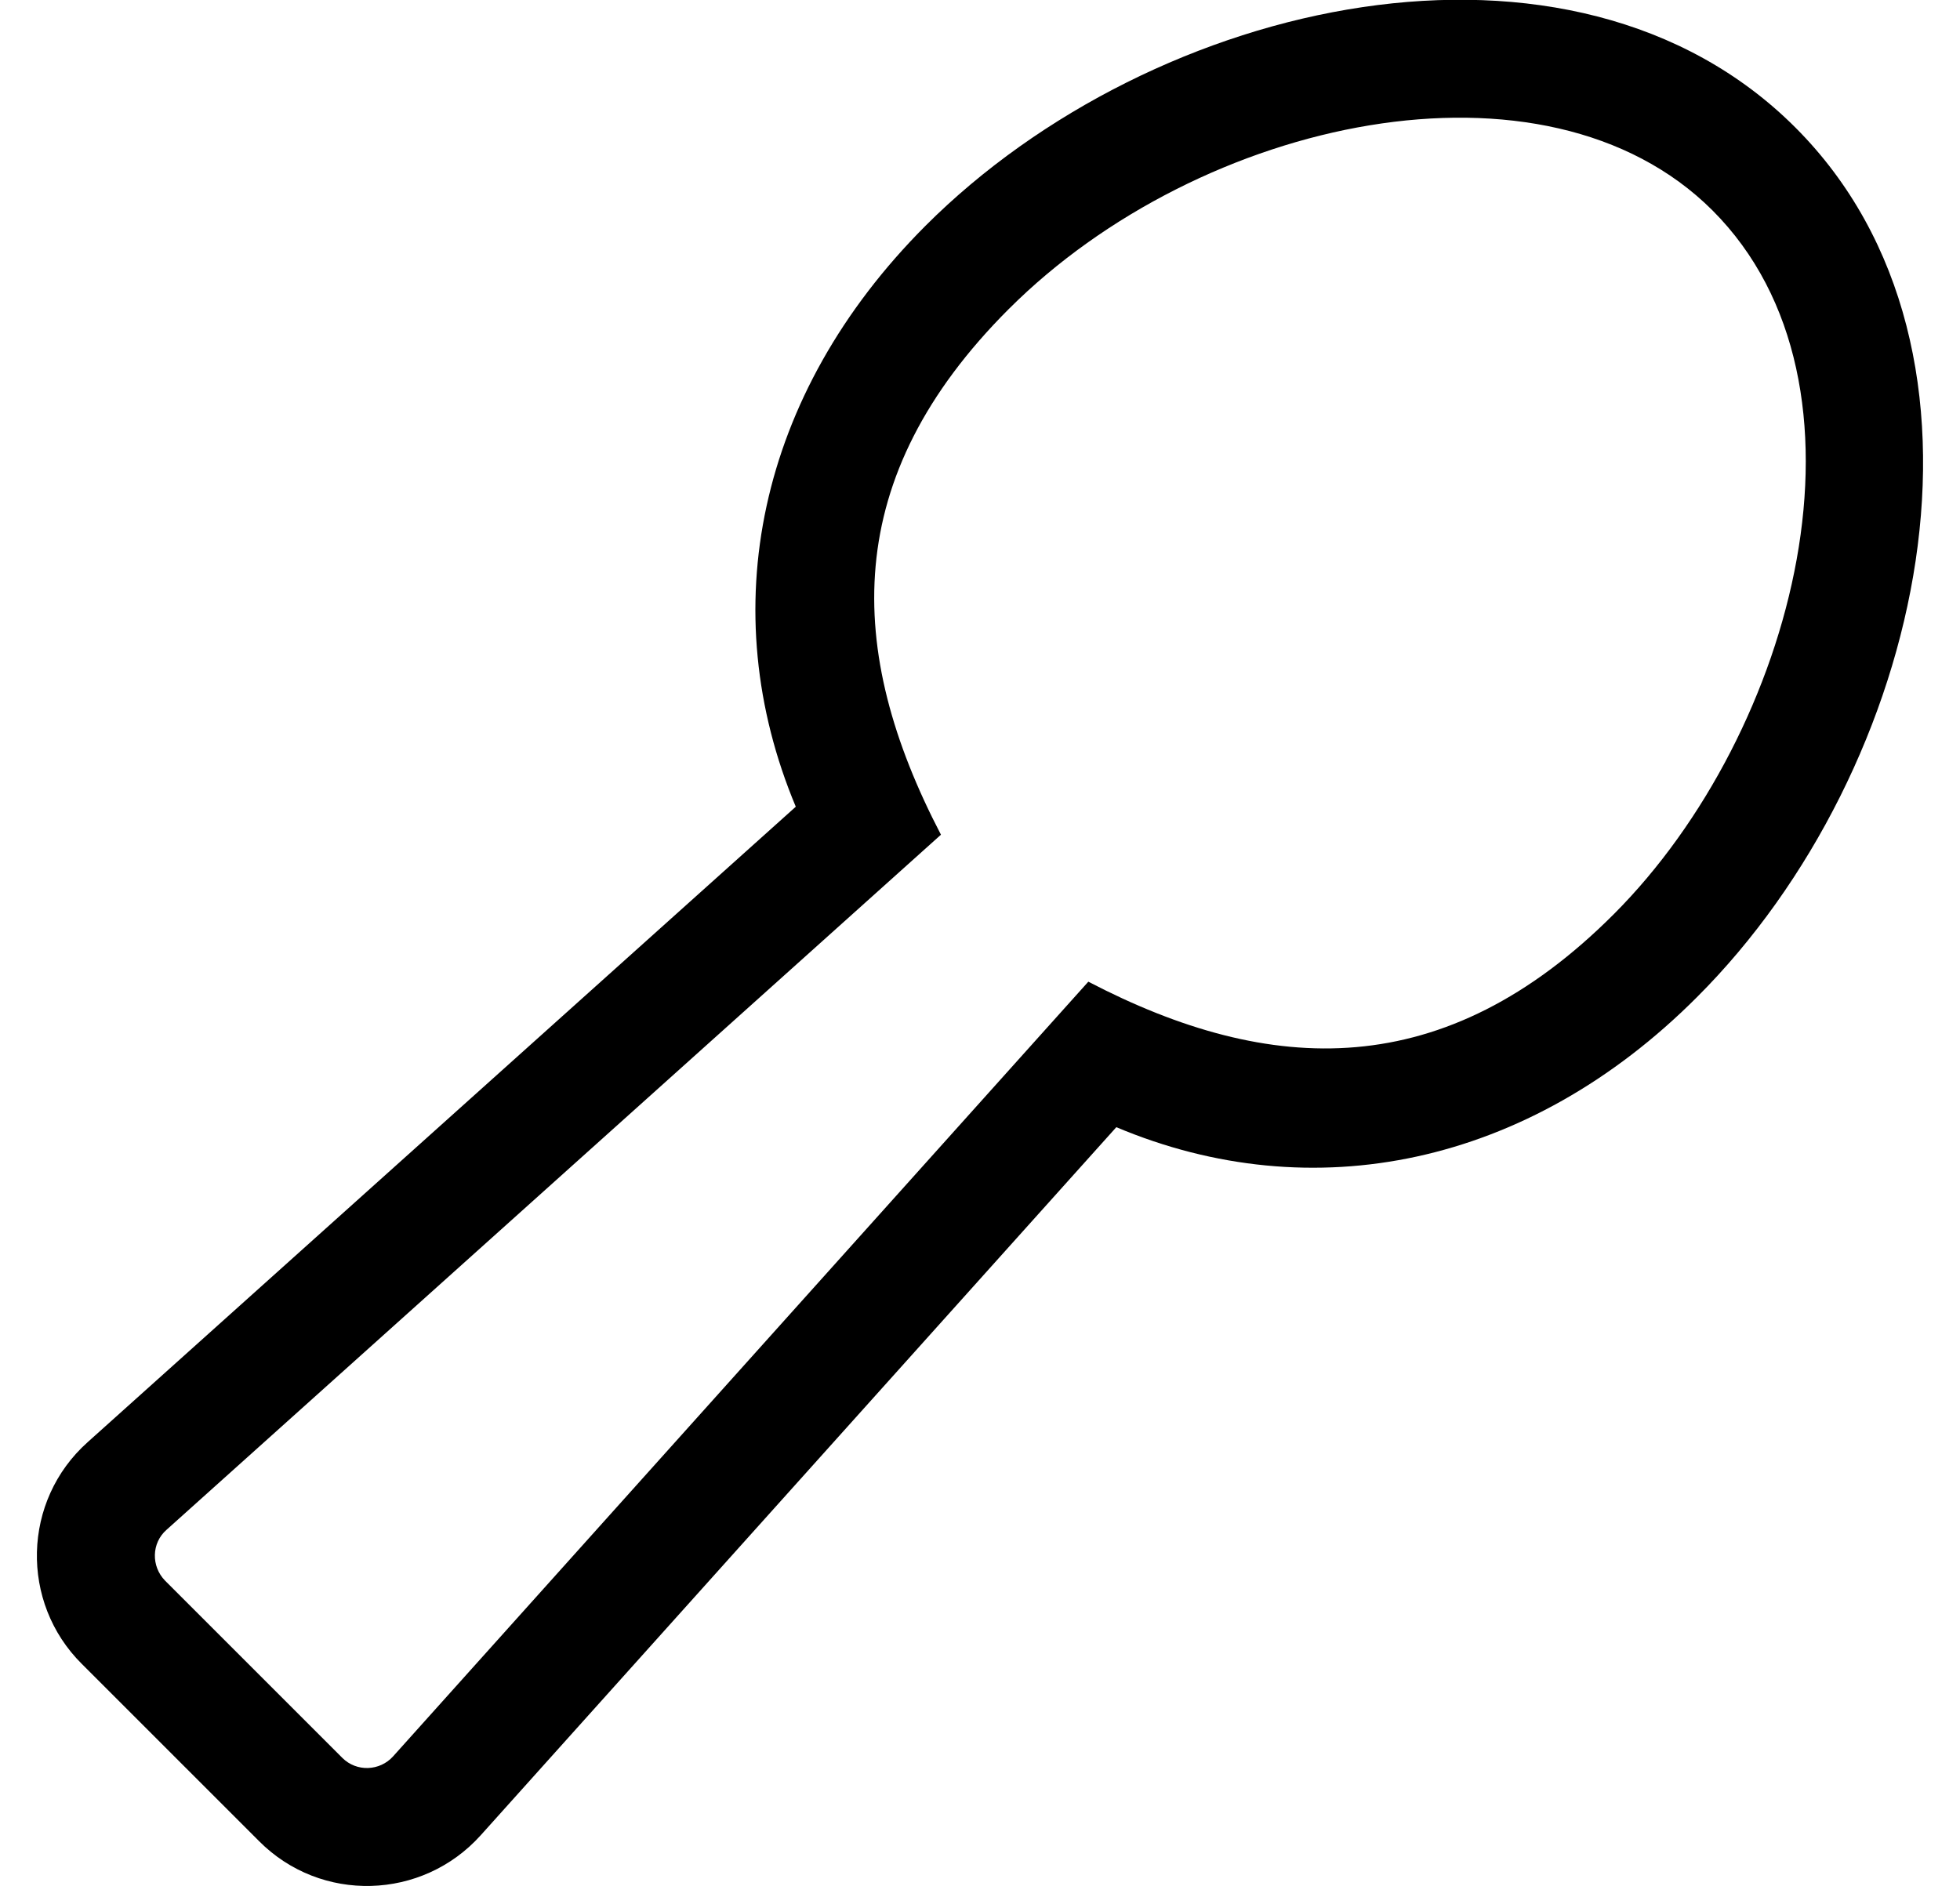 <?xml version="1.0" standalone="no"?>
<!DOCTYPE svg PUBLIC "-//W3C//DTD SVG 1.1//EN" "http://www.w3.org/Graphics/SVG/1.1/DTD/svg11.dtd" >
<svg xmlns="http://www.w3.org/2000/svg" xmlns:xlink="http://www.w3.org/1999/xlink" version="1.1" viewBox="-10 0 532 512">
   <path fill="currentColor"
d="M60.3 499.8l-48.1 -48.1c-16.8 -16.7 -16.2 -44.3 1.6 -60.2l192.2 -172.5c-22.3 -53.2 -10.6 -111.8 35.2 -157.7c62.1 -62.1 175.5 -87.3 236.1 -26.7c60.7 60.7 35.3 174.2 -26.7 236.101
c-45.8 45.899 -104.399 57.7 -157.6 35.3l-172.5 192.2c-15.9 17.7 -43.4 18.5 -60.2 1.6zM263.8 83.9c-45.7 45.699 -44.5 92.6 -18.399 142.699l-210.2 188.7c-4.101 3.601 -4.2 9.9 -0.4 13.8l48.101 48.101
c3.899 3.899 10.199 3.6 13.8 -0.4l188.7 -210.3c49.5 25.8 96.699 27.7 142.699 -18.4c49.301 -49.399 74 -143.699 26.7 -191c-45.399 -45.3 -139 -25.199 -191 26.801z" />
</svg>
